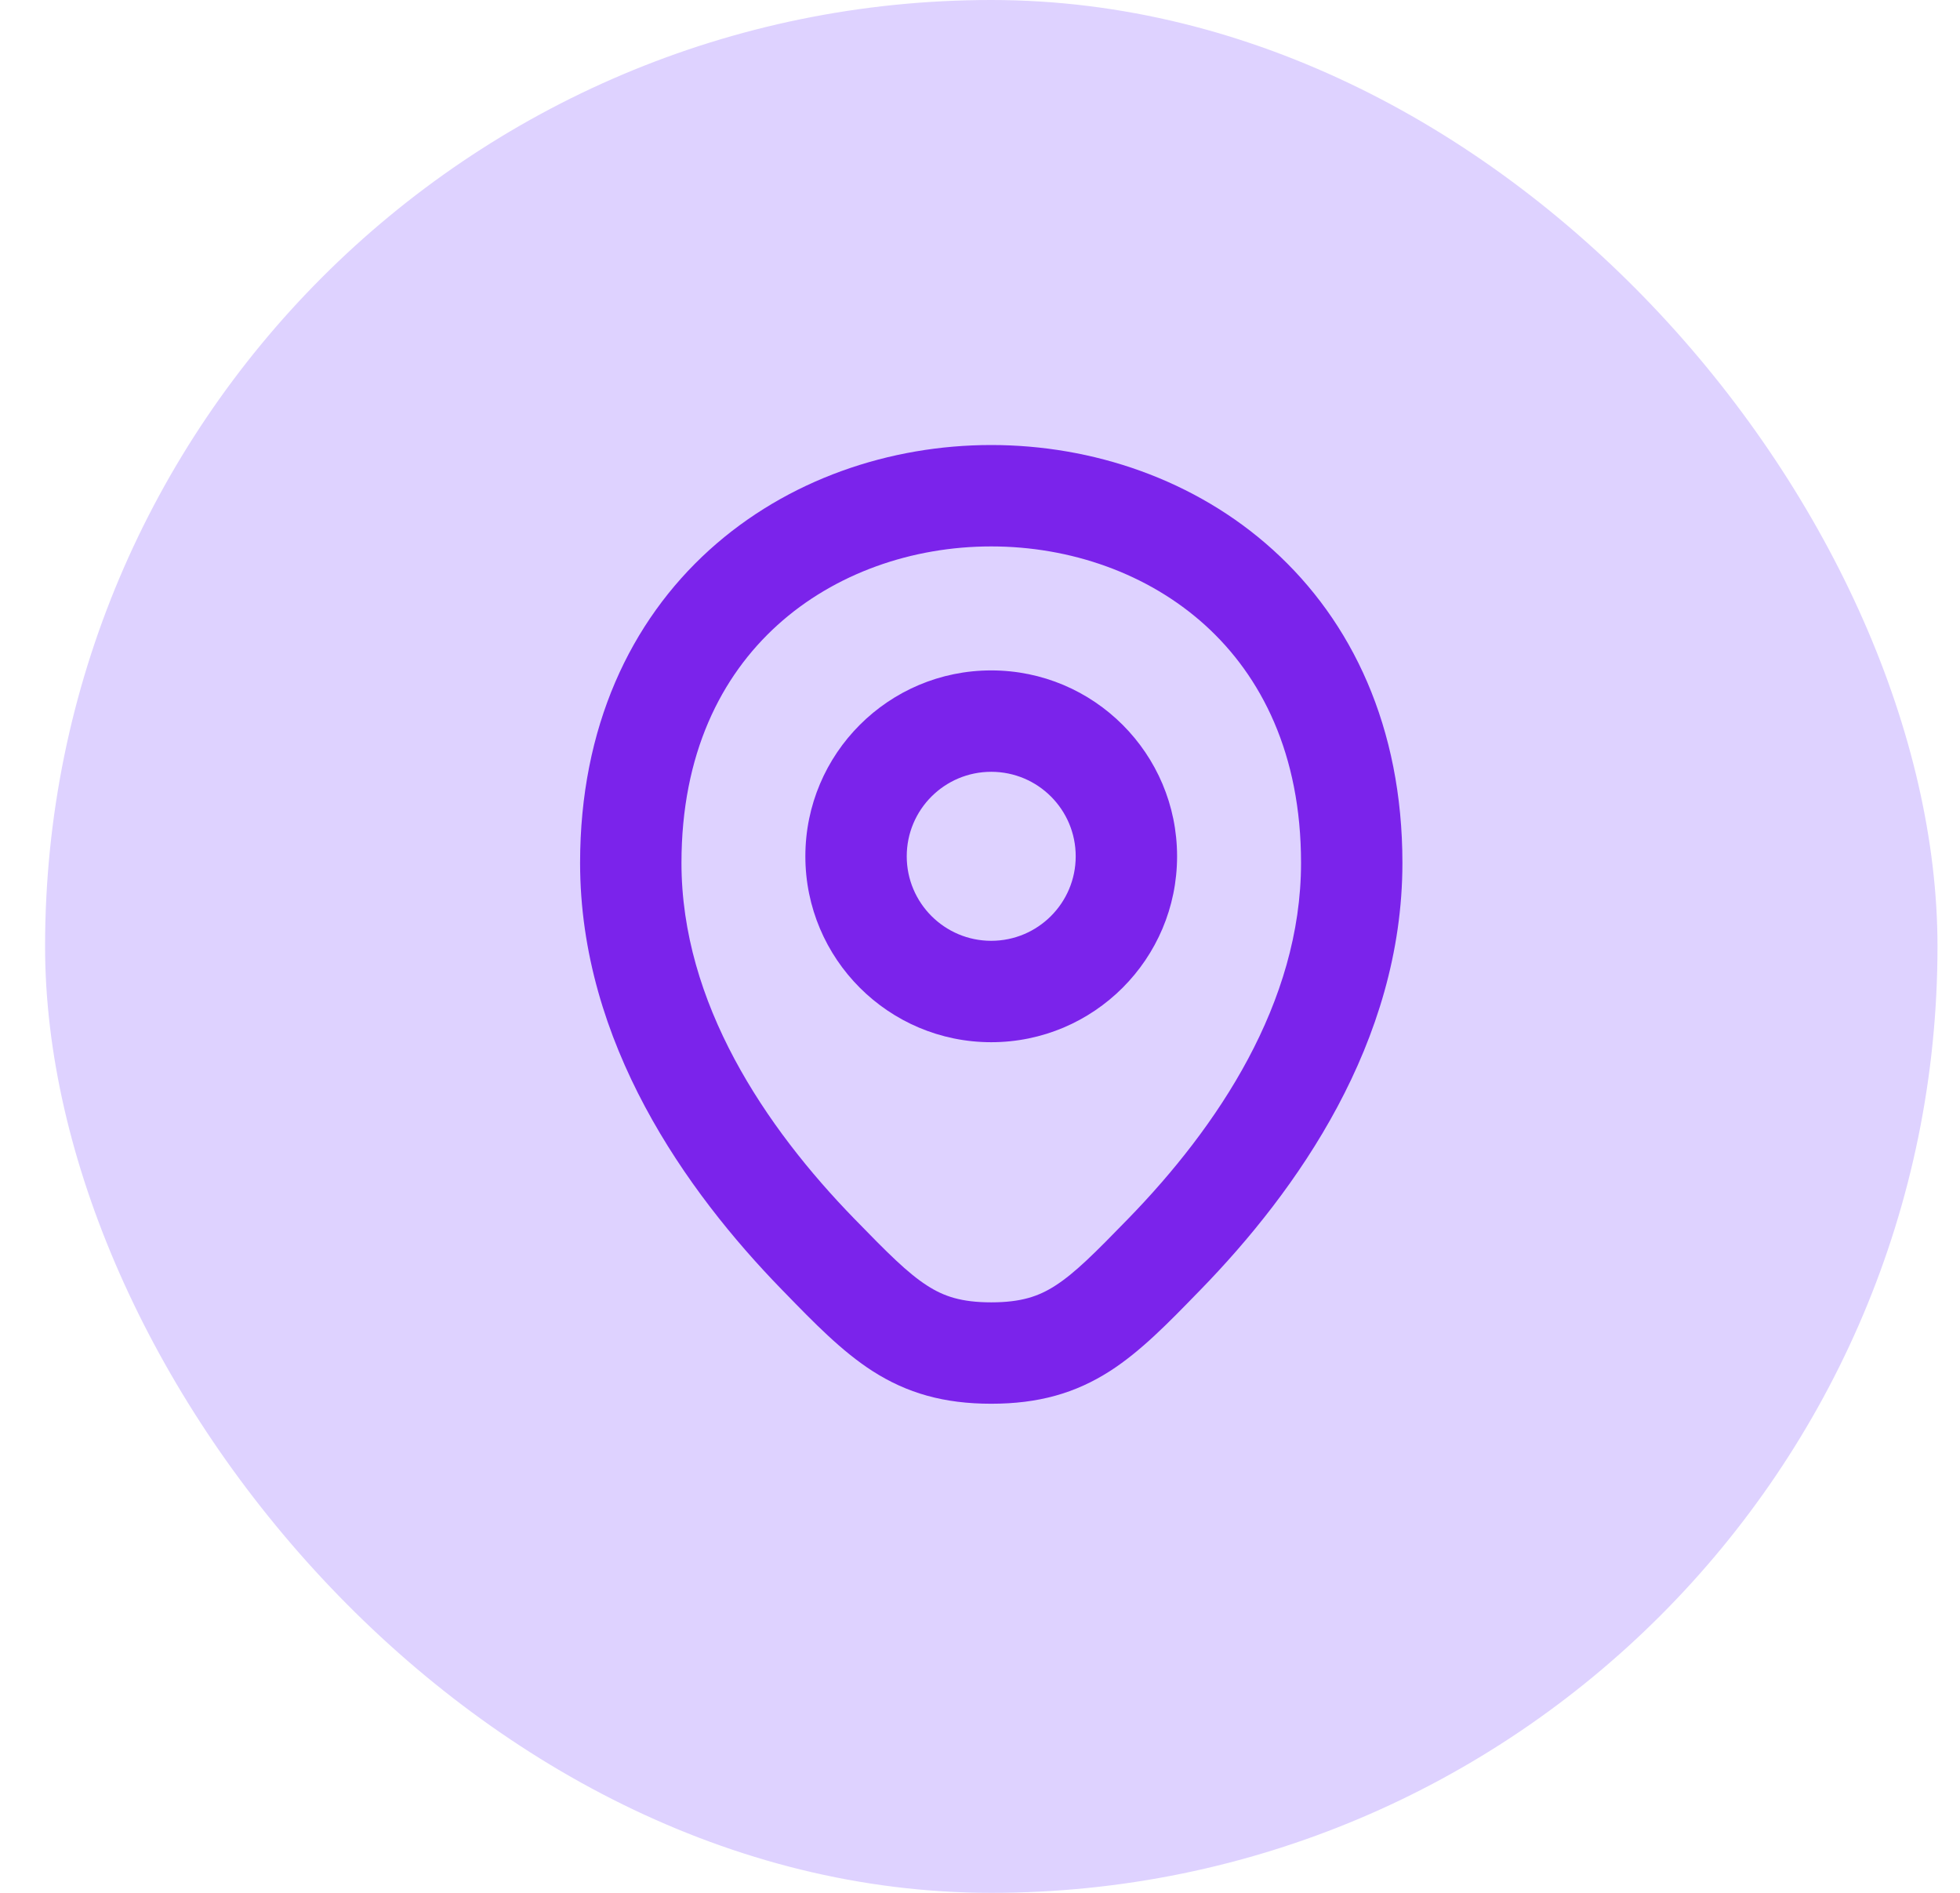 <svg width="29" height="28" viewBox="0 0 29 28" fill="none" xmlns="http://www.w3.org/2000/svg">
<rect x="0.667" width="28" height="28" rx="14" fill="#DED2FF"/>
<path fill-rule="evenodd" clip-rule="evenodd" d="M10.083 12.765C10.083 11.153 10.669 10.002 11.503 9.247C12.349 8.481 13.497 8.083 14.666 8.083C15.836 8.083 16.983 8.481 17.83 9.247C18.663 10.002 19.25 11.153 19.25 12.765C19.25 14.836 18.012 16.673 16.692 18.029C16.197 18.538 15.905 18.831 15.614 19.018C15.367 19.177 15.108 19.265 14.666 19.265C14.225 19.265 13.966 19.177 13.719 19.018C13.428 18.831 13.136 18.538 12.641 18.029C11.321 16.673 10.083 14.836 10.083 12.765ZM20.75 12.765C20.75 10.756 20.003 9.191 18.836 8.135C17.683 7.091 16.163 6.583 14.666 6.583C13.169 6.583 11.65 7.091 10.496 8.135C9.33 9.191 8.583 10.756 8.583 12.765C8.583 15.424 10.152 17.622 11.566 19.075L11.609 19.119C12.047 19.57 12.456 19.99 12.909 20.281C13.422 20.61 13.969 20.765 14.666 20.765C15.364 20.765 15.911 20.61 16.424 20.281C16.877 19.99 17.286 19.57 17.724 19.119L17.767 19.075C19.181 17.622 20.75 15.424 20.75 12.765ZM13.416 12.667C13.416 11.976 13.976 11.417 14.666 11.417C15.357 11.417 15.916 11.976 15.916 12.667C15.916 13.357 15.357 13.917 14.666 13.917C13.976 13.917 13.416 13.357 13.416 12.667ZM14.666 9.917C13.148 9.917 11.916 11.148 11.916 12.667C11.916 14.185 13.148 15.417 14.666 15.417C16.185 15.417 17.416 14.185 17.416 12.667C17.416 11.148 16.185 9.917 14.666 9.917Z" fill="#7B23EB"/>
</svg>
